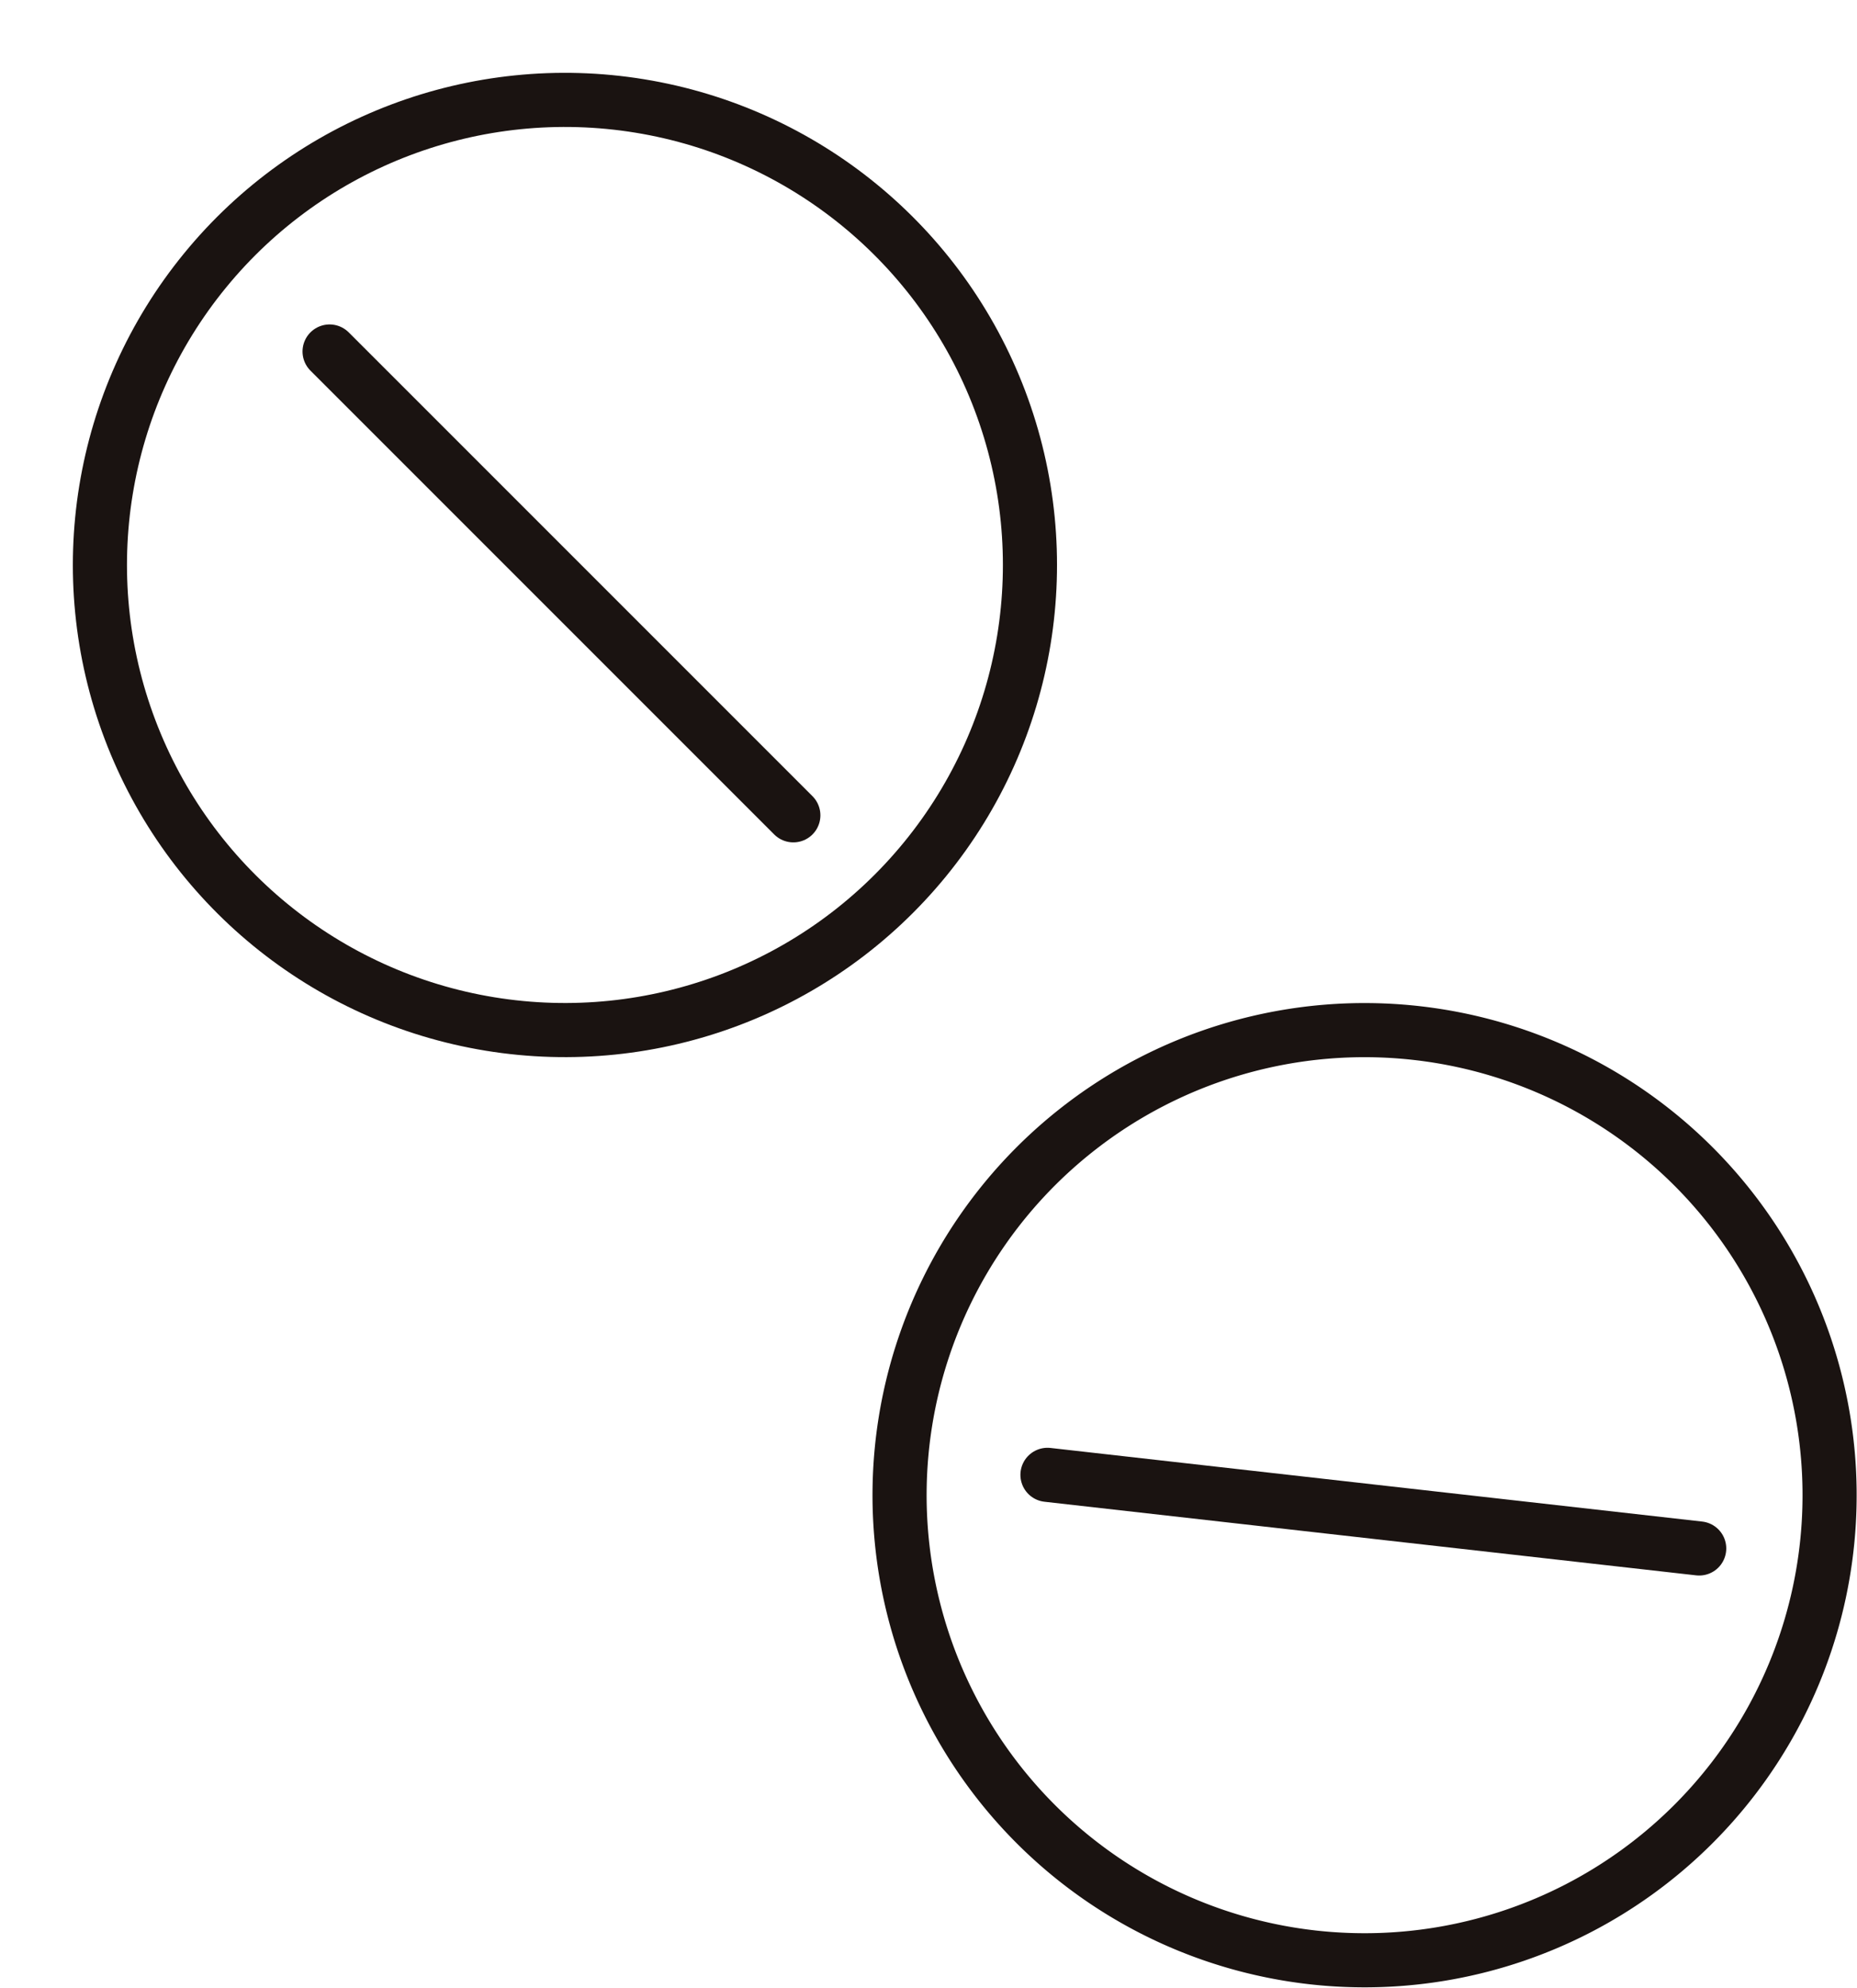 <svg xmlns="http://www.w3.org/2000/svg" width="41.176" height="44.067" viewBox="0 0 41.176 44.067">
  <g id="icon_vitamins" transform="translate(-665.853 -241.386)">
    <circle id="楕円形_27" data-name="楕円形 27" cx="10.311" cy="10.311" r="10.311" transform="translate(666.542 262.427) rotate(-80.728)" fill="none" stroke="#1a1311" stroke-linecap="round" stroke-linejoin="round" stroke-width="1.2"/>
    <line id="線_85" data-name="線 85" x2="10.283" y2="10.283" transform="translate(673.161 249.179)" fill="none" stroke="#1a1311" stroke-linecap="round" stroke-linejoin="round" stroke-width="1.2"/>
    <path id="パス_403" data-name="パス 403" d="M719.691,285.956a10.311,10.311,0,1,1-14.489-1.636A10.311,10.311,0,0,1,719.691,285.956Z" transform="translate(-15.518 -17.848)" fill="none" stroke="#1a1311" stroke-linecap="round" stroke-linejoin="round" stroke-width="1.2"/>
    <line id="線_86" data-name="線 86" x2="14.451" y2="1.632" transform="translate(689.079 274.084)" fill="none" stroke="#1a1311" stroke-linecap="round" stroke-linejoin="round" stroke-width="1.2"/>
  </g>
</svg>
